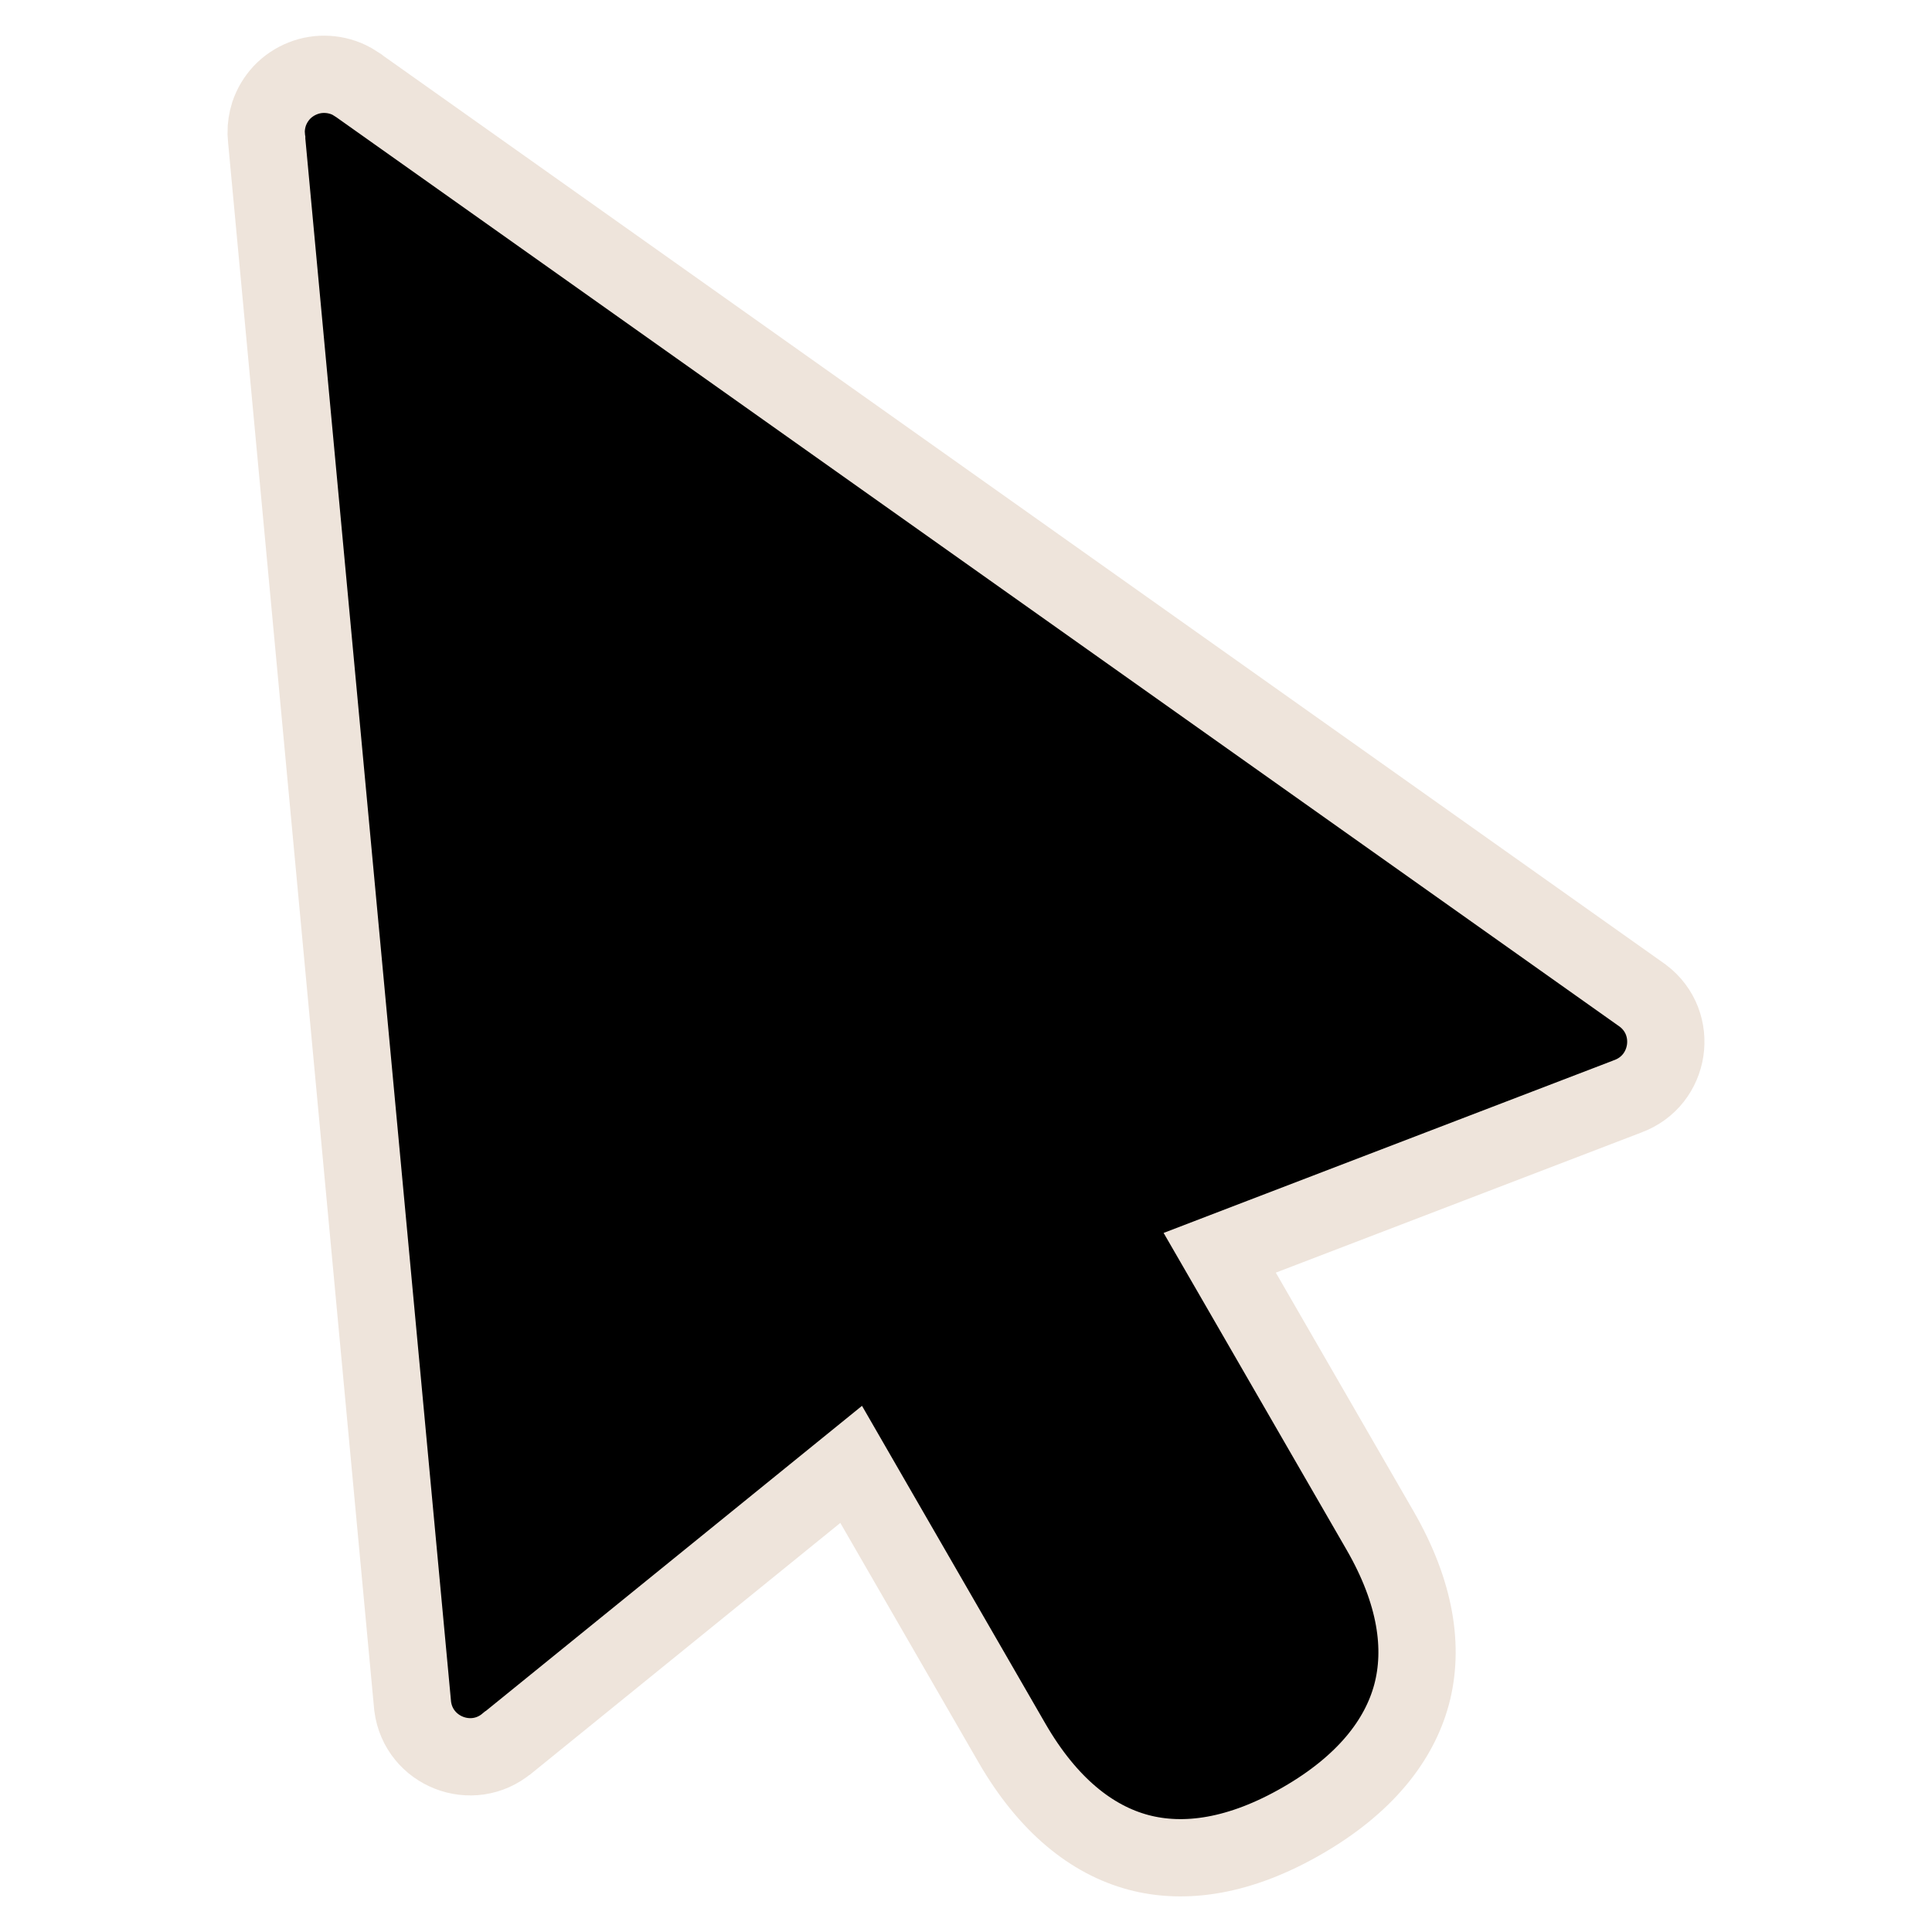 <?xml version="1.0" encoding="UTF-8"?> <svg xmlns="http://www.w3.org/2000/svg" width="25" height="25" viewBox="0 0 25 25" fill="none"><path d="M4.241 0.963C4.351 0.97 4.458 1 4.554 1.053L4.646 1.111L4.657 1.12L21.259 12.885C21.732 13.243 21.62 13.984 21.061 14.187L21.054 14.19L16.33 16.001L15.783 16.211L16.076 16.718L17.857 19.803C18.323 20.61 18.426 21.326 18.266 21.926C18.105 22.525 17.658 23.095 16.851 23.56C16.044 24.026 15.328 24.129 14.729 23.969C14.129 23.808 13.56 23.36 13.094 22.553L11.307 19.457L11.014 18.949L10.559 19.318L6.572 22.552L6.565 22.556C6.111 22.938 5.416 22.666 5.34 22.079L3.451 1.816V1.808L3.45 1.802L3.444 1.72C3.443 1.637 3.456 1.555 3.481 1.476C3.516 1.372 3.573 1.276 3.648 1.196C3.724 1.116 3.817 1.054 3.919 1.014C4.021 0.973 4.131 0.956 4.241 0.963Z" fill="black" stroke="#EEE4DB"></path></svg> 